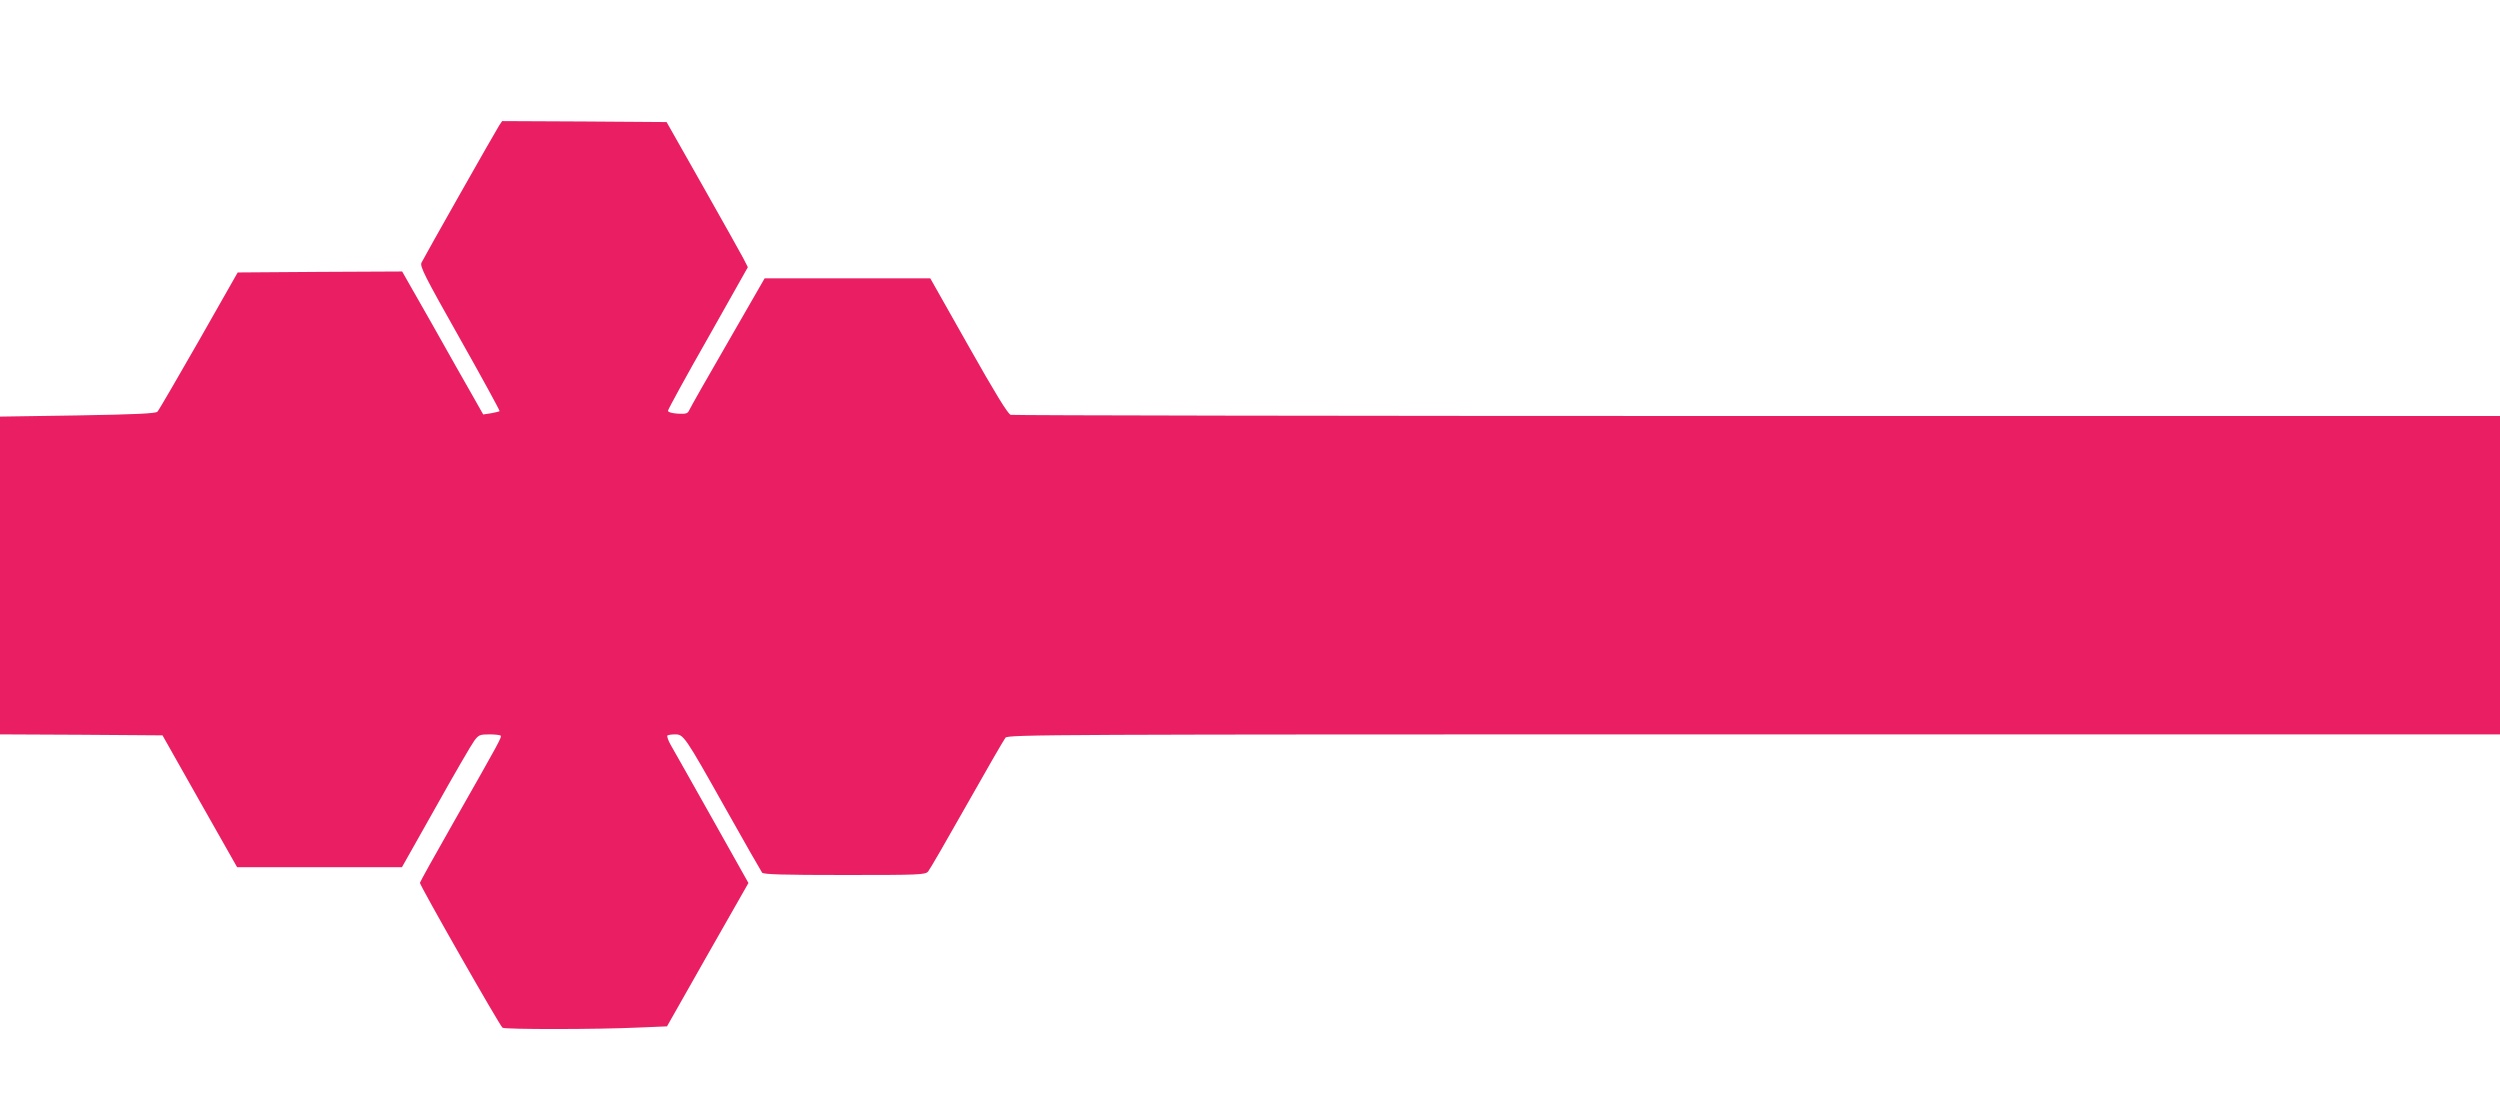 <?xml version="1.0" standalone="no"?>
<!DOCTYPE svg PUBLIC "-//W3C//DTD SVG 20010904//EN"
 "http://www.w3.org/TR/2001/REC-SVG-20010904/DTD/svg10.dtd">
<svg version="1.0" xmlns="http://www.w3.org/2000/svg"
 width="1280pt" height="570pt" viewBox="0 0 1280 570"
 preserveAspectRatio="xMidYMid meet">
<g transform="translate(0,570) scale(0.1,-0.1)"
fill="#e91e63" stroke="none">
<path d="M2556 5058 c-24 -38 -387 -679 -398 -703 -9 -19 17 -70 197 -389 114
-202 205 -369 203 -371 -2 -2 -22 -7 -44 -11 l-40 -6 -56 99 c-31 54 -124 218
-207 366 l-152 267 -421 -2 -421 -3 -199 -350 c-110 -192 -205 -356 -212 -363
-9 -9 -109 -14 -409 -19 l-397 -6 0 -814 0 -813 416 -2 416 -3 191 -338 191
-337 422 0 422 0 173 307 c95 170 184 323 197 340 22 30 29 33 77 33 28 0 55
-3 58 -6 7 -8 0 -21 -240 -443 -95 -167 -173 -307 -173 -311 0 -15 410 -734
423 -742 14 -9 482 -9 697 1 l145 6 208 367 209 367 -187 333 c-103 183 -198
352 -211 374 -13 23 -20 44 -17 48 3 3 21 6 39 6 44 0 49 -6 259 -380 97 -173
182 -321 187 -328 8 -9 105 -12 423 -12 380 0 413 1 427 18 8 9 97 163 198
342 101 179 190 333 198 343 14 16 209 17 3834 17 l3818 0 0 815 0 815 -3802
0 c-2092 0 -3812 3 -3823 6 -14 3 -80 111 -216 352 l-196 347 -424 0 -424 0
-187 -325 c-104 -179 -192 -335 -198 -348 -9 -20 -16 -22 -60 -20 -30 2 -50 8
-50 15 0 6 92 175 205 373 l204 362 -24 47 c-13 25 -107 192 -208 371 l-184
325 -421 3 -421 2 -15 -22z"/>
</g>
</svg>
